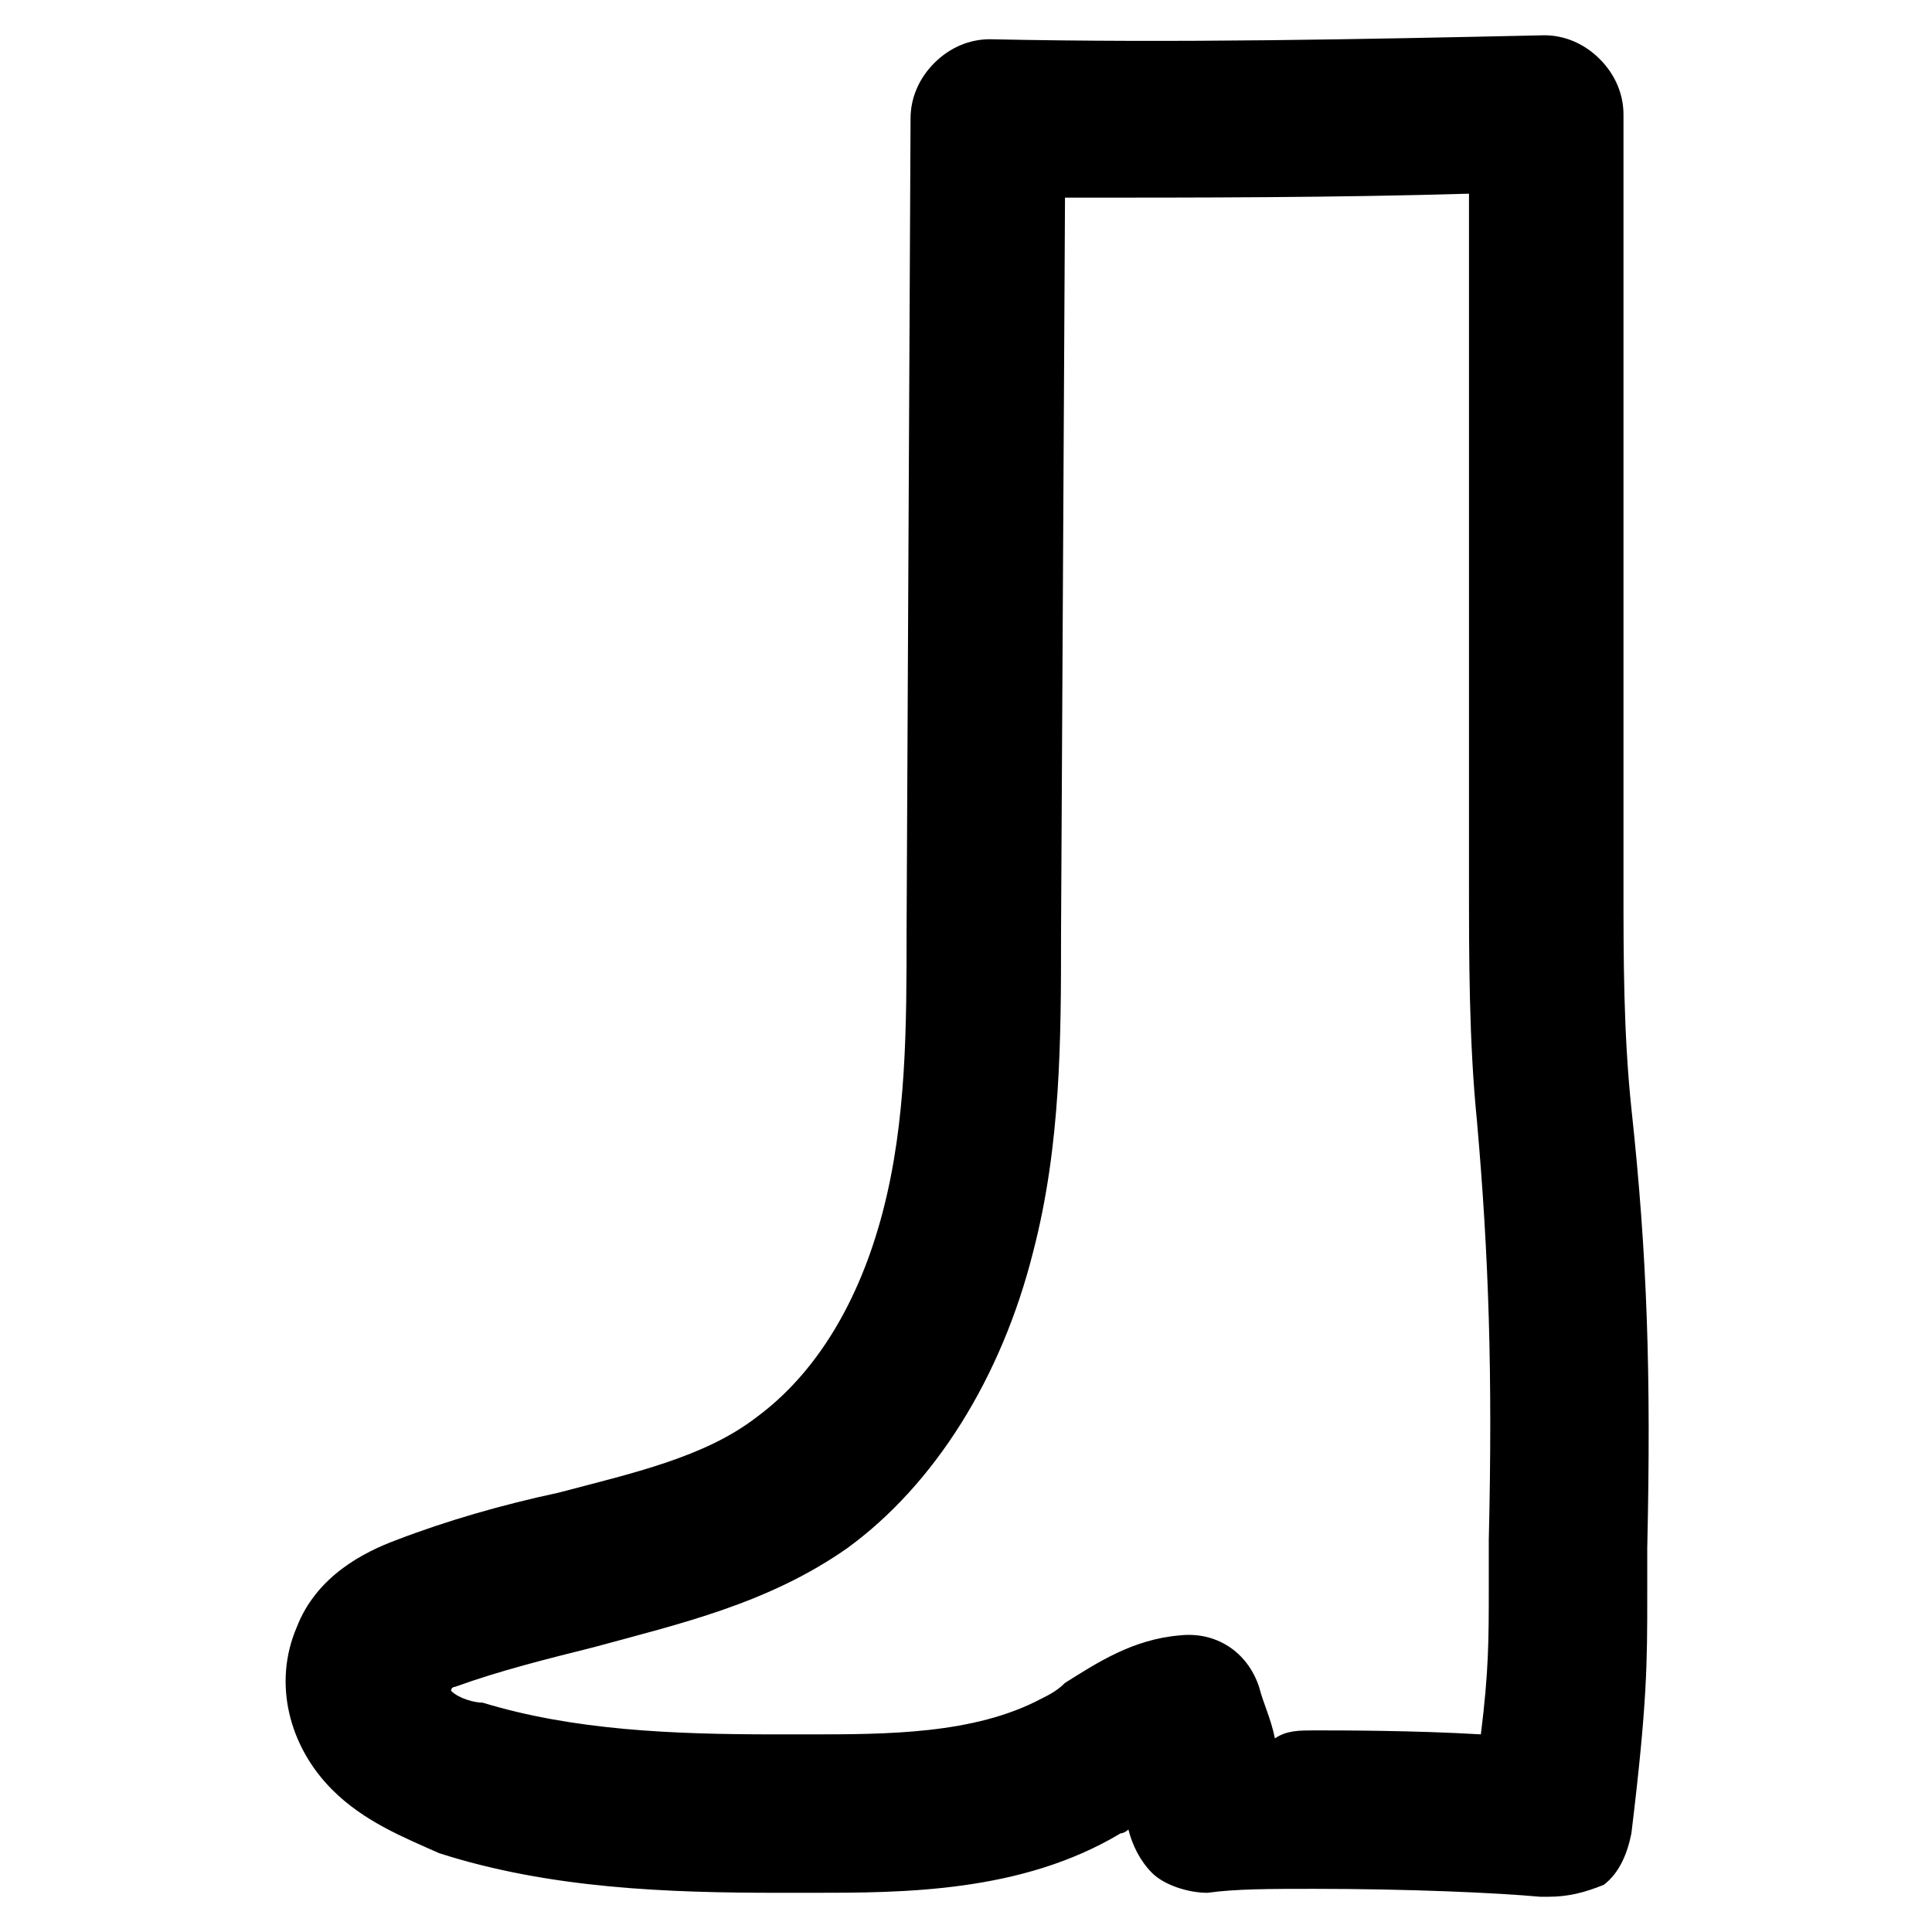 <?xml version="1.0" encoding="UTF-8"?>
<!-- Uploaded to: ICON Repo, www.svgrepo.com, Generator: ICON Repo Mixer Tools -->
<svg fill="#000000" width="800px" height="800px" version="1.1" viewBox="144 144 512 512" xmlns="http://www.w3.org/2000/svg">
 <path d="m554.29 646.66h-2.098c-11.547-1.051-34.637-2.098-59.828-2.098-11.547 0-20.992 0-28.34 1.051-5.246 0-11.547-2.098-14.695-5.246-3.148-3.148-5.246-7.348-6.297-11.547-1.051 1.051-2.098 1.051-2.098 1.051-26.238 15.742-57.727 15.742-81.867 15.742h-8.398c-29.391 0-60.879-1.051-90.266-10.496-9.449-4.203-19.945-8.402-28.34-16.797-11.547-11.547-15.742-28.34-9.445-43.035 5.246-13.645 17.844-19.941 26.238-23.09 13.645-5.246 28.34-9.445 43.035-12.594 19.941-5.246 38.836-9.445 52.48-19.941 15.742-11.547 27.289-30.438 33.586-54.578s6.297-49.332 6.297-74.523l1.051-215.17c0-5.246 2.098-10.496 6.297-14.695 4.199-4.199 9.445-6.297 14.695-6.297 49.332 1.051 98.664 0 146.95-1.051 5.246 0 10.496 2.098 14.695 6.297s6.297 9.445 6.297 14.695v204.67c0 18.895 0 38.836 2.098 58.777 4.199 38.836 5.246 70.324 4.199 116.51v12.594c0 17.844 0 28.34-4.199 62.977-1.051 5.246-3.148 10.496-7.348 13.645-5.246 2.098-9.445 3.148-14.695 3.148zm-61.926-44.086c7.348 0 26.238 0 44.082 1.051 2.098-16.793 2.098-25.191 2.098-38.836v-12.594c1.051-44.082 0-75.57-3.148-111.26-2.098-20.992-2.098-43.035-2.098-62.977v-182.63c-35.688 1.051-71.371 1.051-107.06 1.051l-1.051 195.23c0 27.289 0 55.629-7.348 83.969-8.398 33.586-26.238 61.926-49.332 78.719-20.992 14.695-44.082 19.941-67.176 26.238-12.594 3.148-25.191 6.297-36.734 10.496 0 0-1.051 0-1.051 1.051 2.098 2.098 6.297 3.148 8.398 3.148 24.141 7.348 50.383 8.398 77.672 8.398h8.398c20.992 0 44.082 0 61.926-9.445 2.098-1.051 4.199-2.098 6.297-4.199 8.398-5.246 17.844-11.547 30.438-12.594 9.445-1.051 17.844 4.199 20.992 13.645 1.051 4.199 3.148 8.398 4.199 13.645 3.148-2.102 6.297-2.102 10.496-2.102z"/>
</svg>